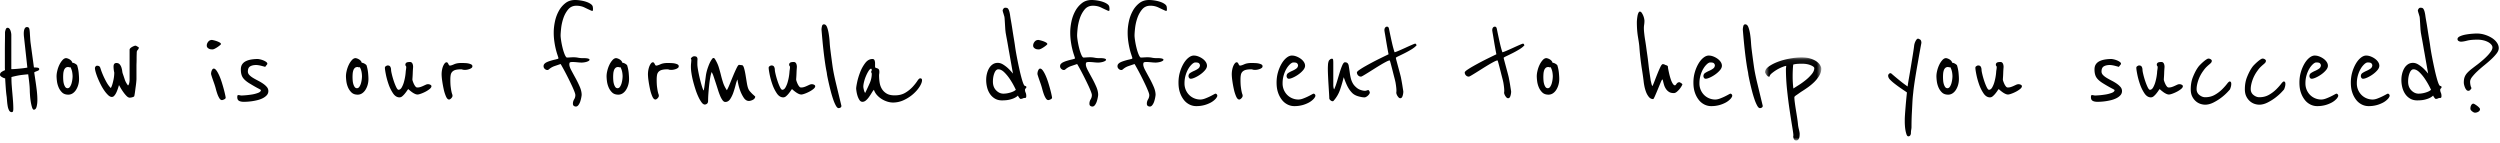 <svg xmlns="http://www.w3.org/2000/svg" xmlns:xlink="http://www.w3.org/1999/xlink" width="419" height="24" viewBox="0 0 419 24"><defs><path id="a" d="M.817.08h9.432V14H.817z"/></defs><g fill="none" fill-rule="evenodd"><path fill="#000" d="M6.576 11.592a.22.22 0 0 1-.108.192 1.145 1.145 0 0 1-.24.12c-.089.032-.18.068-.276.108a.669.669 0 0 0-.216.132l.168 1.128c.096.624.18 1.232.252 1.824.072.592.108 1.152.108 1.68 0 .416-.044.788-.132 1.116-.088.328-.244.492-.468.492-.112 0-.213-.14-.3-.42-.088-.28-.16-.6-.216-.96-.056-.36-.096-.72-.12-1.08-.024-.36-.036-.62-.036-.78 0-.112-.009-.292-.024-.54-.016-.248-.04-.512-.072-.792a55.05 55.05 0 0 0-.096-.792 39.485 39.485 0 0 1-.072-.564c-.272.016-.64.052-1.104.108-.465.056-1.032.172-1.704.348v.288c0 .352.015.74.048 1.164.032.424.068.856.108 1.296.04.44.076.88.108 1.32.032.44.048.86.048 1.26 0 .16-.016.291-.048.396-.032.104-.104.156-.216.156-.192 0-.34-.096-.444-.288a2.291 2.291 0 0 1-.228-.684 8.641 8.641 0 0 1-.108-.828l-.06-.72c-.064-.416-.116-.9-.156-1.452a83.251 83.251 0 0 1-.108-1.692.653.653 0 0 1-.24-.06 2.344 2.344 0 0 1-.288-.144 1.147 1.147 0 0 1-.24-.18.298.298 0 0 1-.096-.216c0-.192.088-.348.264-.468.176-.12.368-.22.576-.3a4.251 4.251 0 0 1-.024-.468V8.46c0-.44.004-.924.012-1.452C.836 6.48.84 5.944.84 5.4c.015-.128.055-.284.12-.468.063-.184.168-.276.312-.276.112 0 .207.044.288.132.08.088.144.196.192.324.048.128.084.26.108.396.024.136.036.252.036.348v5.736c.144 0 .336-.008.576-.024a27.762 27.762 0 0 0 1.5-.144c.248-.032.452-.064.612-.096l-.552-5.04a5.215 5.215 0 0 1-.048-.672c0-.32.044-.58.132-.78.087-.2.22-.3.396-.3.224 0 .36.104.408.312.048.208.08.512.095.912l.05.756c.015.248.038.492.071.732l.552 4.056c.192 0 .388.012.588.036.2.024.3.108.3.252m5.592 1.224c0-.24-.024-.492-.072-.756a2.786 2.786 0 0 0-.288-.804.26.26 0 0 1-.12.024.403.403 0 0 1-.156-.024.3.3 0 0 0-.108-.024c-.193 0-.345.052-.456.156a.957.957 0 0 0-.252.408 2.309 2.309 0 0 0-.109.54 7.104 7.104 0 0 0 0 1.14c.017.216.052.42.109.612.056.192.132.356.227.492a.45.45 0 0 0 .385.204c.159 0 .296-.084.407-.252.113-.168.201-.363.265-.588a4.802 4.802 0 0 0 .168-1.128m1.08.432c0 .352-.048.688-.144 1.008-.096.32-.225.6-.384.84-.16.24-.348.428-.564.564a1.308 1.308 0 0 1-.708.204c-.448 0-.801-.128-1.056-.384a2.624 2.624 0 0 1-.588-.888 3.866 3.866 0 0 1-.264-1.02 7.36 7.36 0 0 1-.06-.78c0-.288.043-.612.132-.972.087-.36.207-.691.36-.996a3.32 3.32 0 0 1 .516-.768c.192-.208.392-.312.6-.312.048 0 .123.016.227.048.105.032.212.08.325.144.111.065.212.144.299.24a.775.775 0 0 1 .181.336c.176.016.352.08.527.192.176.112.273.2.289.264.128.416.211.832.252 1.248.04.416.06.76.06 1.032m9.912-5.376c.064.016.096.064.096.144 0 .112-.056.228-.168.348a.569.569 0 0 0-.168.396c0 .032-.004.153-.012.36-.008.208-.012.44-.012.696 0 .256-.004.496-.012.72a21.15 21.15 0 0 0-.012.384v2.376a13.538 13.538 0 0 1-.108 1.08c-.04.288-.08.588-.12.9-.04.312-.084.58-.132.804-.016.064-.06.112-.132.144a1.68 1.68 0 0 1-.492.132c-.08.008-.128.012-.144.012-.176 0-.364-.104-.564-.312-.2-.208-.388-.44-.564-.696a10.316 10.316 0 0 1-.456-.72c-.128-.224-.2-.351-.216-.384-.064.224-.136.452-.216.684-.08.232-.168.444-.264.636a2.012 2.012 0 0 1-.324.48.532.532 0 0 1-.396.192c-.192 0-.392-.096-.6-.288a4.778 4.778 0 0 1-.636-.744 8.115 8.115 0 0 1-.612-1.02c-.192-.376-.36-.74-.504-1.092a9.856 9.856 0 0 1-.348-.984c-.088-.304-.132-.544-.132-.72 0-.064.032-.144.096-.24a.301.301 0 0 1 .264-.144c.224 0 .384.072.48.216.016.016.068.16.156.432.087.272.212.592.372.96s.348.748.564 1.14c.216.392.46.724.732.996.112-.208.204-.44.276-.696.072-.255.132-.504.18-.744.048-.24.08-.46.096-.66s.024-.364.024-.492a4.787 4.787 0 0 1-.12-1.008c0-.4.16-.6.48-.6.24 0 .424.076.552.228.128.152.224.328.288.528.064.201.108.396.132.588.024.192.05.328.084.408.128.368.244.712.348 1.032.104.32.284.648.54.984a.506.506 0 0 0 .156-.252c.04-.12.068-.244.084-.372s.024-.244.024-.348V8.352c0-.096.04-.184.12-.264.08-.08.176-.152.288-.216.112-.063.22-.116.324-.156.104-.04.18-.06.228-.06.08 0 .156.024.228.072.072.048.156.096.252.144m14.663 8.496c0 .112-.084.208-.252.288-.168.08-.292.12-.372.12-.16 0-.304-.104-.432-.312a3.758 3.758 0 0 1-.337-.72 9.808 9.808 0 0 1-.239-.78 9.086 9.086 0 0 0-.144-.516 13.3 13.3 0 0 0-.192-.576c-.08-.224-.156-.44-.228-.648a12.585 12.585 0 0 1-.18-.552 2.455 2.455 0 0 1-.072-.264c0-.224.044-.432.132-.624.087-.192.196-.288.324-.288.144 0 .296.112.456.336.16.224.315.508.468.852.152.344.292.72.42 1.128.127.408.24.792.336 1.152.096.36.171.672.228.936a3.9 3.9 0 0 1 .084.468m-.792-8.976c0 .032-.057.096-.168.192A4.617 4.617 0 0 1 36 8.16c-.16.08-.288.12-.384.12-.064 0-.148-.004-.252-.012a.908.908 0 0 1-.588-.288.497.497 0 0 1-.12-.348c0-.224.08-.436.24-.636a.76.76 0 0 1 .624-.3c.048 0 .156.02.324.06.168.04.34.092.516.156s.332.136.468.216c.136.08.204.168.204.264m7.943 7.872c0 .272-.092.508-.276.708-.184.2-.416.368-.696.504-.28.136-.588.244-.924.324a9.514 9.514 0 0 1-1.764.252c-.232.008-.38.012-.444.012-.353 0-.624-.056-.816-.168-.192-.112-.288-.312-.288-.6 0-.096.008-.18.024-.252.016-.072.08-.108.192-.108.048 0 .128.012.24.036.112.024.2.036.264.036a14.7 14.7 0 0 0 1.716-.168 5.34 5.34 0 0 0 1.056-.276c.312-.12.468-.276.468-.468 0-.032-.165-.132-.492-.3-.328-.168-.82-.452-1.476-.852-.512-.32-.872-.644-1.08-.972-.208-.328-.312-.772-.312-1.332 0-.352.075-.64.228-.864.152-.224.36-.4.624-.528s.568-.22.912-.276a6.795 6.795 0 0 1 1.092-.084c.032 0 .132.016.3.048.168.032.348.084.54.156.192.072.364.16.516.264.152.104.228.22.228.348 0 .032-.028.08-.084.144a5.935 5.935 0 0 0-.276.36 4.979 4.979 0 0 0-.252-.072l-.408-.108a4.457 4.457 0 0 0-.468-.096 2.725 2.725 0 0 0-.384-.036c-.417 0-.752.076-1.008.228-.256.152-.384.444-.384.876 0 .208.084.4.252.576.168.176.38.34.636.492.255.152.532.304.828.456.296.152.572.316.828.492s.468.364.636.564c.168.2.252.428.252.684m15.695-2.448c0-.24-.023-.492-.072-.756a2.786 2.786 0 0 0-.288-.804.253.253 0 0 1-.12.024.408.408 0 0 1-.156-.024.295.295 0 0 0-.108-.024c-.192 0-.344.052-.456.156a.957.957 0 0 0-.252.408 2.308 2.308 0 0 0-.108.54 6.655 6.655 0 0 0 0 1.14c.016.216.052.42.108.612s.132.356.228.492a.448.448 0 0 0 .384.204c.16 0 .296-.084.408-.252.112-.168.2-.363.264-.588a4.802 4.802 0 0 0 .168-1.128m1.08.432c0 .352-.048.688-.143 1.008-.097.32-.225.6-.385.84s-.348.428-.564.564a1.303 1.303 0 0 1-.708.204c-.448 0-.8-.128-1.056-.384a2.639 2.639 0 0 1-.588-.888 3.905 3.905 0 0 1-.264-1.02 7.36 7.36 0 0 1-.06-.78c0-.288.044-.612.132-.972.088-.36.208-.691.36-.996a3.32 3.32 0 0 1 .516-.768c.192-.208.392-.312.6-.312.048 0 .124.016.228.048.104.032.212.08.324.144.112.065.212.144.3.24a.763.763 0 0 1 .18.336c.176.016.352.08.528.192.176.112.272.2.289.264a6.5 6.5 0 0 1 .252 1.248c.039.416.059.76.059 1.032m10.56 1.2c0 .144-.096.296-.288.456-.192.16-.416.308-.672.444a6.119 6.119 0 0 1-.78.348c-.264.096-.46.144-.588.144-.144 0-.3-.04-.468-.12a2.935 2.935 0 0 1-.48-.288 6.928 6.928 0 0 1-.612-.504c-.048.048-.12.144-.216.288s-.212.3-.348.468c-.136.168-.28.316-.432.444a.723.723 0 0 1-.468.192c-.416 0-.776-.224-1.08-.672a6.542 6.542 0 0 1-.756-1.536c-.2-.576-.352-1.132-.456-1.668-.105-.536-.156-.9-.156-1.092 0-.112.06-.204.18-.276.12-.072.212-.108.276-.108.224 0 .376.076.456.228.08.152.12.316.12.492 0 .144.044.4.132.768.088.368.196.744.324 1.128.128.384.264.724.408 1.02.144.296.272.444.384.444.208 0 .388-.132.54-.396a3.95 3.95 0 0 0 .372-.912 8.452 8.452 0 0 0 .288-1.596 3.743 3.743 0 0 1 .048-.432 4.097 4.097 0 0 0 .048-.432c0-.112-.024-.188-.072-.228-.048-.04-.072-.124-.072-.252 0-.096.048-.188.144-.276.096-.088.304-.132.624-.132.128 0 .228.036.3.108a.636.636 0 0 1 .156.252c.032.096.052.188.06.276.008.088.012.148.012.18 0 .016-.009.128-.024.336a15.47 15.47 0 0 0-.036.684c-.008.248-.02.484-.036.708a8.84 8.84 0 0 0-.024.408c0 .048.024.144.072.288.048.144.108.292.18.444.072.152.156.288.252.408s.2.18.312.18c.192 0 .372-.028.54-.084.168-.056.328-.12.48-.192.152-.072.292-.136.42-.192a.828.828 0 0 1 .756.012c.12.064.18.144.18.24m6.864-3.336a.331.331 0 0 1-.144.276 1.34 1.34 0 0 1-.336.18 2.3 2.3 0 0 1-.696.144c-.24 0-.4-.016-.48-.048a.553.553 0 0 0-.192-.048c-.4 0-.72.032-.96.096a1.17 1.17 0 0 0-.564.312 1.043 1.043 0 0 0-.264.54c-.04.216-.06.476-.06.78 0 .512.02.92.06 1.224.04.304.08.552.12.744.039.192.08.34.12.444.04.104.06.204.06.3 0 .128-.068.264-.204.408-.136.144-.26.216-.372.216-.192 0-.364-.172-.516-.516a6.511 6.511 0 0 1-.384-1.224c-.104-.472-.188-.94-.252-1.404a8.407 8.407 0 0 1-.096-1.056c0-.272.024-.532.072-.78.048-.248.11-.464.192-.648.08-.184.168-.332.264-.444.096-.112.192-.168.288-.168a.24.24 0 0 1 .192.084c.048.056.088.12.12.192.032.072.068.136.108.192.04.056.092.084.156.084.144 0 .375-.072.696-.216.32-.144.712-.216 1.176-.216.432 0 .756.012.972.036.216.024.428.076.636.156a.659.659 0 0 1 .18.108c.072.056.108.14.108.252m20.183-9.888a.412.412 0 0 1 .024.168v.264c0 .112-.04.168-.12.168a.395.395 0 0 1-.12-.024.931.931 0 0 1-.12-.048 31.515 31.515 0 0 1-1.044-.492c-.408-.2-.868-.3-1.38-.3-.576 0-1.04.216-1.392.648-.352.432-.62.932-.804 1.5a8.103 8.103 0 0 0-.36 1.668c-.056.544-.084.936-.084 1.176 0 .176.028.452.084.828.056.376.132.764.228 1.164.096.4.208.764.336 1.092.128.328.256.532.384.612.096 0 .267-.008.516-.024.248-.016.452-.024.612-.024.272 0 .528.024.768.072.24.048.488.072.744.072h.288c.128 0 .26.008.396.024s.252.044.348.084c.096.04.144.092.144.156 0 .08-.056.152-.168.216-.112.064-.24.116-.384.156a3.25 3.25 0 0 1-.768.108c-.08 0-.184-.004-.312-.012a9.845 9.845 0 0 1-.42-.036 9.422 9.422 0 0 0-.432-.036 6.063 6.063 0 0 0-.348-.012c-.256 0-.412.028-.468.084-.056.056-.084.164-.084.324 0 .24.108.564.324.972.216.408.452.844.708 1.308.256.464.492.944.708 1.44.216.496.324.952.324 1.368 0 .08-.02.228-.06.444-.04.216-.096.436-.168.66a2.109 2.109 0 0 1-.3.6c-.128.176-.272.264-.432.264a.597.597 0 0 1-.348-.108c-.104-.072-.156-.196-.156-.372 0-.256.067-.496.204-.72.136-.224.204-.464.204-.72 0-.128-.06-.344-.18-.648-.12-.304-.268-.644-.444-1.02a55.596 55.596 0 0 0-1.164-2.328c-.184-.344-.34-.628-.468-.852a4.404 4.404 0 0 0-.216-.36c-.32.112-.648.224-.984.336a2.83 2.83 0 0 0-.912.504c-.112.112-.216.168-.312.168a.635.635 0 0 1-.444-.192.581.581 0 0 1-.204-.432c0-.176.052-.316.156-.42a1.19 1.19 0 0 1 .3-.228 3.89 3.89 0 0 1 .672-.264c.304-.096.607-.176.912-.24.112-.032.216-.06.312-.084.096-.024.144-.076.144-.156-.048-.16-.116-.372-.204-.636-.088-.264-.177-.58-.264-.948-.088-.368-.165-.78-.228-1.236a10.488 10.488 0 0 1-.096-1.476c0-.576.068-1.184.204-1.824a6.36 6.36 0 0 1 .648-1.764 4.192 4.192 0 0 1 1.116-1.32C95.22.172 95.757 0 96.381 0c.288 0 .608.028.96.084.352.056.676.136.972.24.296.104.544.232.744.384.2.152.3.324.3.516m4.993 11.592c0-.24-.025-.492-.073-.756a2.786 2.786 0 0 0-.288-.804.254.254 0 0 1-.12.024.406.406 0 0 1-.156-.024.295.295 0 0 0-.108-.024c-.192 0-.344.052-.456.156a.957.957 0 0 0-.252.408 2.308 2.308 0 0 0-.108.54 6.655 6.655 0 0 0 0 1.14c.016.216.052.42.108.612s.132.356.228.492a.448.448 0 0 0 .384.204c.16 0 .296-.084.408-.252.112-.168.2-.363.264-.588a4.802 4.802 0 0 0 .168-1.128m1.08.432c0 .352-.048.688-.144 1.008-.096.32-.225.6-.384.84-.16.24-.348.428-.564.564a1.303 1.303 0 0 1-.708.204c-.448 0-.8-.128-1.056-.384a2.639 2.639 0 0 1-.588-.888 3.905 3.905 0 0 1-.264-1.02 7.36 7.36 0 0 1-.06-.78c0-.288.044-.612.132-.972.088-.36.208-.691.36-.996a3.32 3.32 0 0 1 .516-.768c.192-.208.392-.312.6-.312.048 0 .123.016.228.048.104.032.212.08.324.144.111.065.212.144.3.24a.774.774 0 0 1 .18.336c.176.016.352.08.528.192.176.112.272.2.288.264.128.416.212.832.252 1.248.04.416.06.76.06 1.032m8.328-2.136a.331.331 0 0 1-.144.276 1.34 1.34 0 0 1-.336.18 2.3 2.3 0 0 1-.696.144c-.24 0-.4-.016-.48-.048a.553.553 0 0 0-.192-.048c-.4 0-.72.032-.96.096a1.17 1.17 0 0 0-.564.312 1.043 1.043 0 0 0-.264.54c-.04.216-.06.476-.06.78 0 .512.02.92.06 1.224.04.304.08.552.12.744.04.192.08.34.12.444.04.104.06.204.06.3 0 .128-.068.264-.204.408-.136.144-.26.216-.372.216-.192 0-.364-.172-.516-.516a6.439 6.439 0 0 1-.384-1.224c-.105-.472-.188-.94-.252-1.404a8.407 8.407 0 0 1-.096-1.056c0-.272.024-.532.072-.78.048-.248.112-.464.192-.648s.168-.332.264-.444c.096-.112.192-.168.288-.168a.24.24 0 0 1 .192.084c.048.056.088.12.12.192.032.072.068.136.108.192.04.056.092.084.156.084.144 0 .376-.072.696-.216.32-.144.712-.216 1.176-.216.432 0 .756.012.972.036.216.024.428.076.636.156a.659.659 0 0 1 .18.108c.072.056.108.14.108.252m12.816 5.064c0 .128-.04.24-.12.336a.888.888 0 0 1-.288.228c-.113.056-.228.1-.348.132-.12.032-.22.048-.3.048-.336 0-.624-.18-.864-.54-.24-.36-.44-.76-.6-1.2a7.891 7.891 0 0 1-.348-1.236 10.583 10.583 0 0 1-.109-.624c-.095.176-.195.472-.299.888-.104.416-.228.836-.372 1.26-.144.424-.324.8-.54 1.128-.216.328-.492.492-.828.492-.16 0-.312-.096-.456-.288a3.526 3.526 0 0 1-.408-.744 11.249 11.249 0 0 1-.372-1.032 96.058 96.058 0 0 0-.708-2.172 4.5 4.5 0 0 0-.336-.78c-.096.24-.18.568-.252.984-.072.416-.132.852-.18 1.308-.048.456-.088.908-.12 1.356-.032.448-.048.84-.048 1.176 0 .224-.06.384-.18.48a.59.59 0 0 1-.372.144c-.177 0-.352-.116-.529-.348a5.318 5.318 0 0 1-.527-.9 10.25 10.25 0 0 1-.492-1.248 22.845 22.845 0 0 1-.408-1.392 13.2 13.2 0 0 1-.276-1.332 7.37 7.37 0 0 1-.096-1.068c0-.208.007-.4.024-.576a10.037 10.037 0 0 0 .048-.624c0-.048-.012-.08-.036-.096-.024-.016-.036-.056-.036-.12 0-.048.06-.124.18-.228a.56.56 0 0 1 .372-.156c.224 0 .371.048.444.144a.545.545 0 0 1 .108.336c0 .048-.004.12-.013.216-.007.096-.01.312-.01.648 0 .224.04.56.12 1.008a23.234 23.234 0 0 0 .635 2.652c.12.392.22.636.3.732a.636.636 0 0 0 .06-.228.89.89 0 0 1 .036-.204l.264-1.968c.063-.496.196-1.02.396-1.572s.411-.98.636-1.284c.08-.128.168-.192.264-.192s.183.072.264.216c.272.448.476.892.612 1.332.135.44.255.872.36 1.296.103.424.224.848.36 1.272.136.424.348.852.636 1.284.128-.208.288-.548.48-1.02s.387-.948.587-1.428c.201-.48.39-.9.565-1.26.176-.36.312-.54.408-.54.048 0 .128.008.24.024.112.016.192.024.24.024.144 0 .264.164.36.492.096.328.18.712.252 1.152l.216 1.32c.072.44.156.772.252.996.064.16.16.312.288.456.128.144.256.28.384.408l.48.432zm10.056-1.728c0 .144-.096.296-.288.456-.192.16-.416.308-.672.444a6.182 6.182 0 0 1-.78.348c-.264.096-.46.144-.588.144-.144 0-.3-.04-.468-.12a2.935 2.935 0 0 1-.48-.288 6.288 6.288 0 0 1-.612-.504 2.06 2.06 0 0 0-.216.288c-.096.144-.212.3-.348.468-.136.168-.28.316-.432.444a.723.723 0 0 1-.47.192c-.415 0-.774-.224-1.078-.672a6.542 6.542 0 0 1-.756-1.536 12.162 12.162 0 0 1-.457-1.668c-.104-.536-.155-.9-.155-1.092 0-.112.06-.204.18-.276.12-.072.212-.108.276-.108.224 0 .375.076.456.228.079.152.119.316.119.492 0 .144.044.4.133.768.088.368.196.744.324 1.128.127.384.264.724.408 1.02.144.296.272.444.383.444.209 0 .388-.132.54-.396a3.95 3.95 0 0 0 .373-.912 8.452 8.452 0 0 0 .288-1.596 3.743 3.743 0 0 1 .048-.432c.016-.096.028-.184.036-.264.007-.08.012-.136.012-.168 0-.112-.024-.188-.072-.228-.048-.04-.072-.124-.072-.252 0-.096.048-.188.144-.276.096-.088.304-.132.624-.132.127 0 .228.036.3.108a.646.646 0 0 1 .155.252c.033.096.052.188.06.276.009.088.013.148.013.18 0 .016-.01.128-.024.336a15.47 15.47 0 0 0-.036.684c-.01.248-.02.484-.036.708a7.51 7.51 0 0 0-.024.408c0 .048.024.144.072.288.048.144.108.292.18.444.072.152.156.288.252.408s.2.18.312.18c.192 0 .372-.028.54-.084.168-.056.327-.12.48-.192.152-.072.292-.136.419-.192a.906.906 0 0 1 .36-.084.83.83 0 0 1 .397.096c.119.064.18.144.18.24m4.247 3.576a.592.592 0 0 1-.335.096c-.144 0-.292-.136-.445-.408a6.47 6.47 0 0 1-.444-1.032 18.37 18.37 0 0 1-.407-1.356 41.78 41.78 0 0 1-.565-2.436 5.929 5.929 0 0 1-.084-.48 3.73 3.73 0 0 0-.084-.504 27.784 27.784 0 0 1-.215-1.272 60.043 60.043 0 0 1-.288-2.244c-.104-.92-.213-2.06-.324-3.42 0-.144.023-.328.071-.552.048-.224.16-.336.337-.336.224 0 .395.152.516.456.12.304.215.68.287 1.128.073.448.125.916.157 1.404.031.488.072.916.12 1.284.064.512.123.976.18 1.392.055.416.11.828.167 1.236.056.408.129.836.216 1.284.089.448.197.945.325 1.488l.96 3.984c0 .128-.048.225-.144.288m5.231-5.64a.357.357 0 0 0-.048-.18.296.296 0 0 1 0-.324.341.341 0 0 0 .048-.192c0-.048-.016-.084-.048-.108-.032-.024-.048-.052-.048-.084-.144.032-.292.168-.444.408-.152.24-.296.52-.432.84-.136.32-.244.644-.324.972-.08.328-.12.596-.12.804 0 .112.032.296.096.552.064.256.135.424.216.504.272-.56.524-1.104.756-1.632a3.858 3.858 0 0 0 .348-1.56m8.424 1.056c0 .288-.132.644-.396 1.068-.264.424-.62.836-1.068 1.236-.448.4-.968.74-1.56 1.02-.592.28-1.209.42-1.848.42-.288 0-.592-.048-.912-.144a4.055 4.055 0 0 1-.936-.42 3.655 3.655 0 0 1-.816-.672 2.5 2.5 0 0 1-.528-.9 2.63 2.63 0 0 0-.348.48 14.05 14.05 0 0 1-.444.684c-.16.232-.336.432-.528.6-.192.168-.393.252-.6.252-.208 0-.38-.108-.516-.324a2.948 2.948 0 0 1-.324-.72 4.803 4.803 0 0 1-.168-.756 5.663 5.663 0 0 1-.048-.408c0-.192.056-.556.168-1.092.112-.536.28-1.092.504-1.668a6.153 6.153 0 0 1 .852-1.536c.344-.448.748-.672 1.212-.672.176 0 .292.076.348.228.056.152.084.3.084.444v.72c.08.064.164.108.252.132.088.024.168.056.24.096.072.04.128.1.168.18.04.08.06.208.06.384 0 .112-.008.212-.024.3a1.41 1.41 0 0 0-.024.252c0 .416.032.824.096 1.224s.192.756.384 1.068c.192.312.456.568.792.768.336.2.784.3 1.344.3.704 0 1.3-.148 1.788-.444a5.496 5.496 0 0 0 1.224-.984c.328-.36.588-.688.78-.984.192-.296.351-.444.48-.444.208 0 .312.104.312.312m15.72 1.608a9.717 9.717 0 0 0-.3-.612c-.184-.36-.416-.752-.696-1.176a6.905 6.905 0 0 0-.936-1.14c-.344-.336-.676-.504-.996-.504-.272 0-.492.208-.66.624-.168.416-.252.896-.252 1.44 0 .608.18 1.096.54 1.464.36.368.764.552 1.212.552.384 0 .784-.064 1.2-.192.416-.128.712-.28.888-.456m1.776-.48c0 .08-.036.156-.108.228a.45.45 0 0 0-.132.228c0 .176.036.344.109.504.071.16.107.352.107.576 0 .208-.064.312-.192.312-.16 0-.276.02-.348.06-.072.04-.196.076-.372.108-.096 0-.2-.088-.312-.264a1.24 1.24 0 0 1-.168-.288c0-.016-.044.016-.131.096-.089.08-.233.172-.433.276-.2.104-.472.2-.816.288-.344.088-.78.132-1.308.132-.448 0-.84-.1-1.176-.3-.336-.2-.612-.46-.828-.78a3.462 3.462 0 0 1-.48-1.092 4.985 4.985 0 0 1-.156-1.236c0-.384.044-.748.132-1.092.088-.344.212-.648.372-.912s.36-.476.6-.636c.24-.16.52-.24.84-.24.304 0 .608.096.912.288.304.192.576.4.816.624.24.224.512.52.817.888a625.444 625.444 0 0 1-.601-3.384c-.08-.432-.156-.86-.228-1.284-.072-.424-.14-.804-.204-1.14-.064-.336-.116-.62-.156-.852a3.935 3.935 0 0 1-.06-.42 6.056 6.056 0 0 1-.048-.516 138.02 138.02 0 0 1-.048-.78c-.016-.272-.032-.52-.048-.744a3.3 3.3 0 0 0-.048-.432l-.18-.6a3.078 3.078 0 0 1-.108-.408c0-.08.04-.18.12-.3.08-.12.184-.18.312-.18.096 0 .184.008.264.024.08.016.152.064.216.144.064.08.124.204.18.372.056.168.108.404.156.708.016.16.064.464.144.912.08.448.16.936.24 1.464.08.528.16 1.032.24 1.512.08.48.136.832.168 1.056.08.608.188 1.268.324 1.98s.276 1.396.42 2.052c.144.656.288 1.236.432 1.74.144.504.272.844.384 1.02.032.064.096.108.192.132.096.024.16.076.192.156m4.296 1.8c0 .112-.084.208-.252.288-.168.08-.292.12-.372.12-.16 0-.304-.104-.432-.312a3.757 3.757 0 0 1-.336-.72 9.432 9.432 0 0 1-.24-.78 12.052 12.052 0 0 0-.336-1.092c-.08-.224-.156-.44-.228-.648a14.093 14.093 0 0 1-.18-.552 2.455 2.455 0 0 1-.072-.264c0-.224.044-.432.132-.624.088-.192.196-.288.324-.288.144 0 .296.112.456.336.16.224.316.508.468.852.152.344.292.72.42 1.128.128.408.24.792.336 1.152.096.36.172.672.228.936a3.9 3.9 0 0 1 .084.468m-.792-8.976c0 .032-.056.096-.168.192a4.617 4.617 0 0 1-.864.576c-.16.08-.288.12-.384.12-.064 0-.148-.004-.252-.012a.908.908 0 0 1-.588-.288.497.497 0 0 1-.12-.348c0-.224.08-.436.24-.636.16-.2.368-.3.624-.3.048 0 .156.02.324.06.168.04.34.092.516.156s.332.136.468.216c.136.08.204.168.204.264m10.392-6.168a.412.412 0 0 1 .024.168v.264c0 .112-.04.168-.12.168a.395.395 0 0 1-.12-.024.931.931 0 0 1-.12-.048 31.515 31.515 0 0 1-1.044-.492c-.408-.2-.868-.3-1.38-.3-.576 0-1.04.216-1.392.648-.352.432-.62.932-.804 1.5a8.103 8.103 0 0 0-.36 1.668c-.056.544-.084.936-.084 1.176 0 .176.028.452.084.828.056.376.132.764.228 1.164.096.4.208.764.336 1.092.128.328.256.532.384.612.096 0 .267-.008.516-.024.248-.016.452-.024.612-.024.272 0 .528.024.768.072.24.048.488.072.744.072h.288c.128 0 .26.008.396.024s.252.044.348.084c.096.04.144.092.144.156 0 .08-.056.152-.168.216-.112.064-.24.116-.384.156a3.25 3.25 0 0 1-.768.108c-.08 0-.184-.004-.312-.012a9.845 9.845 0 0 1-.42-.036 9.422 9.422 0 0 0-.432-.036 6.063 6.063 0 0 0-.348-.012c-.256 0-.412.028-.468.084-.056.056-.084.164-.084.324 0 .24.108.564.324.972.216.408.452.844.708 1.308.256.464.492.944.708 1.44.216.496.324.952.324 1.368 0 .08-.021.228-.06.444-.04.216-.096.436-.168.66a2.109 2.109 0 0 1-.3.6c-.128.176-.272.264-.432.264a.597.597 0 0 1-.348-.108c-.104-.072-.156-.196-.156-.372 0-.256.067-.496.204-.72.136-.224.204-.464.204-.72 0-.128-.06-.344-.18-.648-.12-.304-.268-.644-.444-1.02a55.596 55.596 0 0 0-1.164-2.328c-.184-.344-.34-.628-.468-.852a4.404 4.404 0 0 0-.216-.36c-.321.112-.648.224-.984.336a2.83 2.83 0 0 0-.912.504c-.112.112-.216.168-.312.168a.635.635 0 0 1-.444-.192.581.581 0 0 1-.204-.432c0-.176.052-.316.156-.42a1.19 1.19 0 0 1 .3-.228 3.89 3.89 0 0 1 .672-.264c.304-.096.607-.176.912-.24.112-.032.216-.06.312-.084.096-.024.144-.076.144-.156-.048-.16-.116-.372-.204-.636-.088-.264-.177-.58-.264-.948-.088-.368-.165-.78-.228-1.236a10.488 10.488 0 0 1-.096-1.476c0-.576.068-1.184.204-1.824a6.36 6.36 0 0 1 .648-1.764 4.192 4.192 0 0 1 1.116-1.32c.447-.344.984-.516 1.608-.516.288 0 .608.028.96.084.352.056.676.136.972.24.296.104.544.232.744.384.199.152.3.324.3.516m9.624 0a.416.416 0 0 1 .023.168v.264c0 .112-.04.168-.12.168a.39.39 0 0 1-.12-.024.826.826 0 0 1-.12-.048 30.586 30.586 0 0 1-1.043-.492 3.1 3.1 0 0 0-1.38-.3c-.576 0-1.041.216-1.392.648-.352.432-.62.932-.804 1.5a7.974 7.974 0 0 0-.36 1.668c-.057.544-.084.936-.084 1.176 0 .176.027.452.084.828.055.376.13.764.228 1.164.096.4.207.764.336 1.092.127.328.255.532.384.612.096 0 .267-.008.515-.024.249-.016.453-.024.613-.024.27 0 .528.024.767.072a3.8 3.8 0 0 0 .744.072h.289c.128 0 .259.008.396.024.135.016.252.044.348.084.095.04.144.092.144.156 0 .08-.056.152-.17.216a1.666 1.666 0 0 1-.382.156 3.27 3.27 0 0 1-.768.108c-.081 0-.185-.004-.313-.012a9.947 9.947 0 0 1-.42-.036 9.54 9.54 0 0 0-.431-.036 6.063 6.063 0 0 0-.348-.012c-.257 0-.412.028-.47.084-.055.056-.083.164-.083.324 0 .24.109.564.325.972.216.408.452.844.708 1.308.256.464.492.944.708 1.44.216.496.324.952.324 1.368a5.156 5.156 0 0 1-.229 1.104 2.081 2.081 0 0 1-.3.6c-.127.176-.272.264-.431.264a.6.6 0 0 1-.35-.108c-.103-.072-.154-.196-.154-.372 0-.256.067-.496.204-.72.135-.224.203-.464.203-.72 0-.128-.06-.344-.18-.648a18.953 18.953 0 0 0-.443-1.02 50.749 50.749 0 0 0-1.164-2.328 35.419 35.419 0 0 0-.47-.852 4.593 4.593 0 0 0-.214-.36c-.321.112-.648.224-.984.336a2.82 2.82 0 0 0-.912.504c-.112.112-.217.168-.312.168a.633.633 0 0 1-.444-.192.581.581 0 0 1-.204-.432c0-.176.05-.316.155-.42.104-.104.205-.18.3-.228.145-.08.368-.168.673-.264a9.43 9.43 0 0 1 .912-.24c.112-.032.216-.06.312-.084.095-.024.144-.076.144-.156-.05-.16-.117-.372-.204-.636-.09-.264-.177-.58-.265-.948-.087-.368-.164-.78-.227-1.236a10.488 10.488 0 0 1-.096-1.476c0-.576.068-1.184.203-1.824a6.33 6.33 0 0 1 .649-1.764 4.192 4.192 0 0 1 1.116-1.32c.447-.344.983-.516 1.607-.516.289 0 .609.028.96.084.352.056.676.136.973.24.295.104.544.232.744.384.199.152.3.324.3.516m8.447 14.688c.016.032.024.08.024.144 0 .096-.072.24-.216.432a2.72 2.72 0 0 1-.312.312 3.24 3.24 0 0 1-.648.432 5.19 5.19 0 0 1-.996.384 5.05 5.05 0 0 1-1.38.168c-.368 0-.728-.084-1.08-.252a2.754 2.754 0 0 1-.936-.744 4.053 4.053 0 0 1-.672-1.224c-.176-.488-.263-1.06-.263-1.716 0-.624.08-1.208.24-1.752a6.24 6.24 0 0 1 .611-1.44c.248-.416.524-.744.828-.984.304-.24.6-.36.888-.36.256 0 .516.052.78.156.264.104.504.236.72.396.216.16.388.34.516.54s.192.404.192.612c0 .24-.108.488-.324.744a4.18 4.18 0 0 1-.78.708 5.355 5.355 0 0 1-.912.528c-.304.136-.544.204-.72.204a.319.319 0 0 1-.252-.132.495.495 0 0 1-.108-.324c0-.224.1-.4.3-.528.2-.128.42-.244.66-.348.24-.104.46-.228.66-.372s.3-.344.3-.6c0-.032-.04-.112-.12-.24-.08-.128-.296-.192-.648-.192-.16 0-.344.092-.552.276a3.282 3.282 0 0 0-.6.744c-.192.312-.352.68-.48 1.104a4.755 4.755 0 0 0-.192 1.38 2.706 2.706 0 0 0 .816 1.98c.24.232.52.412.84.54.32.128.648.192.984.192.24 0 .5-.052.78-.156.28-.104.544-.216.792-.336.248-.12.464-.232.648-.336.184-.104.3-.156.348-.156.048 0 .1.024.156.072a.34.34 0 0 1 .108.144m7.608-4.8a.33.33 0 0 1-.145.276 1.334 1.334 0 0 1-.334.18 2.3 2.3 0 0 1-.696.144c-.24 0-.4-.016-.48-.048a.553.553 0 0 0-.194-.048c-.398 0-.718.032-.96.096a1.17 1.17 0 0 0-.563.312 1.036 1.036 0 0 0-.263.54c-.041.216-.06.476-.06.78 0 .512.019.92.06 1.224.038.304.079.552.119.744.04.192.08.34.12.444.04.104.06.204.06.3 0 .128-.067.264-.203.408-.137.144-.261.216-.373.216-.191 0-.364-.172-.516-.516a6.439 6.439 0 0 1-.383-1.224c-.106-.472-.189-.94-.252-1.404a8.407 8.407 0 0 1-.096-1.056c0-.272.024-.532.072-.78.048-.248.11-.464.192-.648a1.73 1.73 0 0 1 .263-.444c.096-.112.192-.168.288-.168.08 0 .145.028.193.084.048.056.088.12.12.192.031.072.067.136.107.192a.182.182 0 0 0 .155.084c.145 0 .376-.072.697-.216.32-.144.713-.216 1.177-.216.431 0 .755.012.971.036.216.024.428.076.636.156a.659.659 0 0 1 .18.108c.072.056.108.14.108.252m8.832 4.8c.016.032.024.08.024.144 0 .096-.072.24-.216.432a2.72 2.72 0 0 1-.312.312 3.27 3.27 0 0 1-.648.432 5.19 5.19 0 0 1-.996.384 5.056 5.056 0 0 1-1.38.168c-.368 0-.728-.084-1.08-.252a2.754 2.754 0 0 1-.936-.744 4.032 4.032 0 0 1-.672-1.224c-.176-.488-.264-1.06-.264-1.716 0-.624.08-1.208.24-1.752a6.198 6.198 0 0 1 .612-1.44c.248-.416.524-.744.828-.984.303-.24.6-.36.888-.36.256 0 .516.052.78.156.264.104.504.236.72.396.216.16.388.34.516.54s.192.404.192.612c0 .24-.108.488-.324.744a4.18 4.18 0 0 1-.78.708 5.394 5.394 0 0 1-.912.528c-.304.136-.544.204-.72.204a.319.319 0 0 1-.252-.132.495.495 0 0 1-.108-.324c0-.224.1-.4.3-.528.2-.128.42-.244.66-.348.24-.104.46-.228.66-.372s.3-.344.3-.6c0-.032-.04-.112-.12-.24-.08-.128-.296-.192-.648-.192-.16 0-.345.092-.552.276a3.282 3.282 0 0 0-.6.744c-.192.312-.352.68-.48 1.104a4.722 4.722 0 0 0-.192 1.38 2.706 2.706 0 0 0 .816 1.98c.24.232.52.412.84.54.32.128.648.192.984.192.24 0 .5-.052.78-.156.28-.104.544-.216.792-.336.248-.12.464-.232.648-.336.184-.104.3-.156.348-.156.048 0 .1.024.156.072a.34.34 0 0 1 .108.144m9.145-.432a.516.516 0 0 1-.097.288 1.422 1.422 0 0 1-.516.468.602.602 0 0 1-.276.084c-.272 0-.62-.06-1.044-.18-.424-.12-.764-.308-1.02-.564a4.291 4.291 0 0 1-.72-.972c-.208-.375-.44-.932-.696-1.668-.176.704-.38 1.4-.612 2.088a5.467 5.467 0 0 1-1.116 1.896c-.032.032-.08.048-.144.048-.113 0-.232-.056-.36-.168-.129-.112-.192-.224-.192-.336 0-.111-.012-.372-.036-.78-.024-.408-.052-.864-.084-1.368a89.006 89.006 0 0 1-.084-1.536c-.025-.52-.036-.948-.036-1.284 0-.16.008-.372.024-.636a2.11 2.11 0 0 1 .144-.684.994.994 0 0 1 .18-.192.501.501 0 0 1 .348-.144c.111 0 .176.072.192.216.016.144.024.304.024.48v3.792c0 .08.012.192.036.336a.73.73 0 0 0 .108.312c.176-.384.34-.836.492-1.356.152-.52.3-1.015.444-1.488.144-.472.288-.872.432-1.2.144-.327.288-.492.432-.492.16 0 .288.032.384.096.096.064.176.192.24.384.08.464.144.876.192 1.236.047.36.108.684.18.972.072.288.176.556.312.804s.324.476.564.684c.224.208.476.36.756.456.28.096.524.144.732.144.096 0 .2-.02.312-.06a.832.832 0 0 1 .24-.06c.064 0 .123.056.18.168a.704.704 0 0 1 .084.216m7.848-7.896c-.208.24-.504.477-.888.708-.384.232-.768.444-1.152.636-.384.192-.72.356-1.008.492-.288.136-.432.228-.432.276 0 .048.032.192.096.432a591.974 591.974 0 0 0 .504 1.872c.096.352.176.664.24.936.032.16.072.368.12.624s.092.512.132.768c.039.256.075.484.108.684.032.2.048.308.048.324 0 .24-.04.488-.12.744-.081.256-.21.384-.384.384a.367.367 0 0 1-.264-.12 1.5 1.5 0 0 1-.216-.276 1.455 1.455 0 0 1-.144-.3.728.728 0 0 1-.048-.216c0-.032.004-.08.012-.144.008-.064.012-.136.012-.216 0-.304-.048-.744-.144-1.32a13.067 13.067 0 0 0-.192-.816c-.096-.368-.192-.744-.288-1.128-.112-.448-.24-.936-.384-1.464-.064-.224-.104-.336-.12-.336-.112 0-.3.068-.564.204a17.09 17.09 0 0 0-.9.504c-.336.2-.688.416-1.056.648l-1.032.648c-.32.2-.596.369-.828.504-.232.136-.372.204-.42.204a.642.642 0 0 1-.504-.216.706.706 0 0 1-.192-.48c0-.096.132-.236.396-.42.264-.183.592-.388.984-.612a47.853 47.853 0 0 1 2.544-1.344c.392-.192.852-.416 1.38-.672a72.132 72.132 0 0 1-.36-1.968c-.081-.496-.156-.952-.228-1.368a12.215 12.215 0 0 1-.108-.672c0-.208.044-.363.132-.468a.386.386 0 0 1 .3-.156c.176 0 .288.12.336.36.176.864.34 1.632.492 2.304.152.672.3 1.216.444 1.632.144-.032.392-.124.744-.276.35-.152.72-.316 1.104-.492.384-.176.732-.332 1.044-.468.312-.136.492-.204.54-.204.096 0 .156.033.18.096.024.064.052.12.084.168m18.071 0c-.208.24-.504.477-.888.708-.384.232-.768.444-1.152.636-.384.192-.72.356-1.008.492-.288.136-.432.228-.432.276 0 .048.032.192.096.432a591.974 591.974 0 0 0 .504 1.872c.096.352.176.664.24.936.032.16.072.368.12.624s.092.512.132.768c.039.256.075.484.108.684.032.2.048.308.048.324 0 .24-.04.488-.12.744-.081.256-.209.384-.384.384a.367.367 0 0 1-.264-.12 1.5 1.5 0 0 1-.216-.276 1.455 1.455 0 0 1-.144-.3.728.728 0 0 1-.048-.216c0-.032.004-.08.012-.144.008-.064.012-.136.012-.216 0-.304-.048-.744-.144-1.32a13.067 13.067 0 0 0-.192-.816c-.096-.368-.192-.744-.288-1.128-.112-.448-.24-.936-.384-1.464-.064-.224-.104-.336-.12-.336-.112 0-.3.068-.564.204a17.09 17.09 0 0 0-.9.504c-.336.2-.688.416-1.056.648l-1.032.648c-.32.2-.596.369-.828.504-.232.136-.372.204-.42.204a.642.642 0 0 1-.504-.216.706.706 0 0 1-.192-.48c0-.096.132-.236.396-.42.264-.183.592-.388.984-.612a47.853 47.853 0 0 1 2.544-1.344c.392-.192.852-.416 1.38-.672a72.132 72.132 0 0 1-.36-1.968c-.081-.496-.156-.952-.228-1.368a12.215 12.215 0 0 1-.108-.672c0-.208.044-.363.132-.468a.386.386 0 0 1 .3-.156c.176 0 .288.12.336.36.176.864.34 1.632.492 2.304.152.672.3 1.216.444 1.632.144-.032.392-.124.744-.276.351-.152.72-.316 1.104-.492.384-.176.732-.332 1.044-.468.312-.136.492-.204.54-.204.096 0 .156.033.18.096.024.064.052.12.084.168m4.752 5.232c0-.24-.024-.492-.072-.756a2.786 2.786 0 0 0-.288-.804.26.26 0 0 1-.12.024.403.403 0 0 1-.156-.024.3.3 0 0 0-.108-.024c-.193 0-.345.052-.456.156a.957.957 0 0 0-.252.408 2.309 2.309 0 0 0-.109.54 7.104 7.104 0 0 0 0 1.14c.017.216.052.42.109.612.056.192.132.356.227.492a.45.45 0 0 0 .385.204c.159 0 .296-.084.407-.252.113-.168.201-.363.265-.588a4.802 4.802 0 0 0 .168-1.128m1.08.432c0 .352-.048.688-.144 1.008-.096.32-.225.6-.384.84-.16.24-.348.428-.564.564a1.308 1.308 0 0 1-.708.204c-.448 0-.801-.128-1.056-.384a2.624 2.624 0 0 1-.588-.888 3.866 3.866 0 0 1-.264-1.02 7.36 7.36 0 0 1-.06-.78c0-.288.043-.612.132-.972.087-.36.207-.691.36-.996a3.32 3.32 0 0 1 .516-.768c.192-.208.392-.312.6-.312.048 0 .123.016.227.048.105.032.212.08.325.144.111.065.212.144.299.24a.775.775 0 0 1 .181.336c.176.016.352.08.527.192.176.112.273.2.289.264.128.416.211.832.252 1.248.04.416.06.76.06 1.032m20.52.744c.08.08.12.128.12.144 0 .032-.044.128-.132.288a3.534 3.534 0 0 1-.816.972c-.168.136-.332.204-.492.204-.336 0-.61-.068-.816-.204a1.75 1.75 0 0 1-.516-.516 2.532 2.532 0 0 1-.312-.684 10.25 10.25 0 0 1-.18-.708c-.032-.112-.064-.168-.096-.168-.048 0-.144.172-.288.516-.144.344-.3.72-.468 1.128-.168.408-.328.784-.48 1.128-.152.344-.252.516-.3.516-.288 0-.533-.124-.732-.372-.2-.248-.36-.536-.48-.864a6.263 6.263 0 0 1-.276-1.008 8.617 8.617 0 0 1-.12-.804 53.445 53.445 0 0 0-.312-2.16 47.352 47.352 0 0 1-.408-3.672c-.033-.304-.068-.58-.108-.828l-.132-.828a13.734 13.734 0 0 1-.12-1.032 17.49 17.49 0 0 1-.048-1.416 8.693 8.693 0 0 1 .096-.888c.032-.208.084-.392.156-.552.072-.16.156-.24.252-.24.112 0 .216.068.312.204a2.773 2.773 0 0 1 .456 1.308c0 .24-.016.464-.048.672-.032.208-.048.4-.048.576 0 .24.02.544.06.912.04.368.09.744.156 1.128.063.384.12.756.168 1.116a98.656 98.656 0 0 0 .168 1.212c.032.208.068.468.108.78.039.312.08.648.12 1.008.039.36.084.712.132 1.056.048.344.092.648.132.912l.084.564a.84.84 0 0 0 .036.204c.024.088.048.188.072.3.024.112.052.216.084.312a.547.547 0 0 0 .12.216c.096-.192.22-.488.372-.888s.312-.808.48-1.224c.168-.416.328-.78.48-1.092.152-.312.284-.468.396-.468.128 0 .23.024.312.072.08.048.184.088.312.12.16.064.24.148.24.252 0 .104.016.228.048.372.03.192.084.444.156.756s.156.616.252.912c.096.296.207.548.336.756.128.208.256.312.384.312.064 0 .15-.084.264-.252a.584.584 0 0 1 .456-.276c.032 0 .088.02.168.06.08.04.16.092.24.156m8.447 1.92c.016.032.024.08.024.144 0 .096-.072.24-.216.432a2.72 2.72 0 0 1-.312.312 3.27 3.27 0 0 1-.648.432 5.19 5.19 0 0 1-.996.384 5.056 5.056 0 0 1-1.38.168c-.368 0-.728-.084-1.08-.252a2.754 2.754 0 0 1-.936-.744 4.032 4.032 0 0 1-.672-1.224c-.176-.488-.264-1.06-.264-1.716 0-.624.08-1.208.24-1.752a6.198 6.198 0 0 1 .612-1.44c.248-.416.524-.744.828-.984.303-.24.6-.36.888-.36.256 0 .516.052.78.156.264.104.504.236.72.396.216.16.388.34.516.54s.192.404.192.612c0 .24-.108.488-.324.744a4.18 4.18 0 0 1-.78.708 5.394 5.394 0 0 1-.912.528c-.304.136-.544.204-.72.204a.319.319 0 0 1-.252-.132.495.495 0 0 1-.108-.324c0-.224.1-.4.3-.528.2-.128.42-.244.66-.348.24-.104.46-.228.66-.372s.3-.344.3-.6c0-.032-.04-.112-.12-.24-.08-.128-.296-.192-.648-.192-.16 0-.345.092-.552.276a3.282 3.282 0 0 0-.6.744c-.192.312-.352.68-.48 1.104a4.722 4.722 0 0 0-.192 1.38 2.706 2.706 0 0 0 .816 1.98c.24.232.52.412.84.54.32.128.648.192.984.192.24 0 .5-.052.78-.156.28-.104.544-.216.792-.336.248-.12.464-.232.648-.336.184-.104.3-.156.348-.156.048 0 .1.024.156.072a.34.34 0 0 1 .108.144m4.993 2.112a.592.592 0 0 1-.337.096c-.143 0-.292-.136-.444-.408a6.47 6.47 0 0 1-.444-1.032 18.37 18.37 0 0 1-.408-1.356 41.78 41.78 0 0 1-.564-2.436 5.929 5.929 0 0 1-.084-.48 3.73 3.73 0 0 0-.084-.504 27.784 27.784 0 0 1-.216-1.272 60.043 60.043 0 0 1-.288-2.244c-.104-.92-.212-2.06-.324-3.42 0-.144.024-.328.072-.552.048-.224.16-.336.336-.336.224 0 .396.152.516.456.121.304.216.68.29 1.128.07.448.122.916.154 1.404.032.488.072.916.12 1.284a149.624 149.624 0 0 0 .35 2.628c.054.408.126.836.214 1.284.088.448.196.945.324 1.488l.961 3.984a.323.323 0 0 1-.145.288"/><g transform="translate(295 9.544)"><mask id="b" fill="#fff"><use xlink:href="#a"/></mask><path fill="#000" d="M9.073 1.88c0-.16-.2-.324-.6-.492-.4-.168-.872-.252-1.416-.252-.48 0-.832.016-1.056.048a2.32 2.32 0 0 0-.456.096c-.033.256-.056.56-.072.912a23.79 23.79 0 0 0-.024 1.08 16.784 16.784 0 0 0 .12 2.016c.224-.144.532-.34.924-.588.392-.248.78-.528 1.164-.84a6.83 6.83 0 0 0 .996-.984c.28-.344.42-.676.42-.996m1.176.072c0 .416-.116.816-.348 1.2-.232.384-.516.74-.852 1.068a8.876 8.876 0 0 1-1.104.912c-.4.28-.768.524-1.104.732l-.792.552c-.208.144-.312.256-.312.336 0 .208.024.5.072.876.048.376.108.784.18 1.224.072.44.144.892.216 1.356.072.464.124.888.156 1.272a7.499 7.499 0 0 0 .132.648c.04.16.072.308.096.444.024.136.036.22.036.252 0 .112-.004.236-.012.372a1.485 1.485 0 0 1-.072.384.76.76 0 0 1-.18.3.422.422 0 0 1-.312.12.405.405 0 0 1-.384-.228.95.95 0 0 1-.12-.444c0-.032.004-.064.012-.096a.51.51 0 0 0 .012-.12c0-.176-.064-.648-.192-1.416-.128-.768-.272-1.684-.432-2.748a77.021 77.021 0 0 1-.432-3.432 33.422 33.422 0 0 1-.192-3.468c0-.08.008-.172.024-.276a1.84 1.84 0 0 0 .024-.276c-.16.016-.396.088-.708.216a6.684 6.684 0 0 0-1.728 1.044c-.232.2-.348.38-.348.54h-.168c-.048 0-.108-.032-.18-.096a1.237 1.237 0 0 1-.192-.216 4.073 4.073 0 0 1-.156-.24c-.048-.08-.072-.136-.072-.168 0-.336.2-.652.6-.948.4-.296.9-.56 1.5-.792.6-.232 1.26-.416 1.98-.552.72-.136 1.4-.204 2.04-.204.624 0 1.148.072 1.572.216.423.144.764.316 1.02.516s.44.404.552.612c.112.208.168.384.168.528" mask="url(#b)"/></g><path fill="#000" d="M322.024 7.2c-.208 1.104-.4 2.168-.576 3.192a124.924 124.924 0 0 0-.468 2.748 65.02 65.02 0 0 0-.192 1.296c-.056.408-.1.78-.132 1.116a23.501 23.501 0 0 0-.144 1.752c-.032.656-.064 1.28-.096 1.872a44.938 44.938 0 0 0-.048 2.088c0 .144-.016.304-.048.48a2.946 2.946 0 0 0-.048.528.741.741 0 0 1-.108.408.36.36 0 0 1-.324.168c-.128 0-.228-.1-.3-.3a4.409 4.409 0 0 1-.18-.696 6.684 6.684 0 0 1-.096-.792 10.698 10.698 0 0 1-.024-.564v-.468c0-.184.013-.456.036-.816.024-.36.06-.832.108-1.416s.12-1.348.216-2.292c0-.016-.108-.096-.324-.24-.216-.144-.48-.324-.792-.54a20.891 20.891 0 0 1-.96-.708 7.155 7.155 0 0 1-.828-.744 1.194 1.194 0 0 1-.144-.216.81.81 0 0 1-.096-.408c0-.08.04-.164.12-.252.08-.088.168-.132.264-.132.064 0 .128.032.192.096.368.32.792.676 1.272 1.068s.952.748 1.416 1.068c.032-.288.1-.728.204-1.32.104-.592.212-1.228.324-1.908l.324-1.98c.104-.64.181-1.152.228-1.536a2.282 2.282 0 0 1 .192-.744 1.82 1.82 0 0 1 .216-.372c.08-.104.168-.156.264-.156.048 0 .152.044.312.132.16.088.24.284.24.588m5.208 5.616c0-.24-.023-.492-.072-.756a2.786 2.786 0 0 0-.288-.804.253.253 0 0 1-.119.024.408.408 0 0 1-.157-.024.295.295 0 0 0-.108-.024c-.192 0-.344.052-.456.156a.957.957 0 0 0-.252.408 2.308 2.308 0 0 0-.108.54 6.655 6.655 0 0 0 0 1.14c.016.216.052.42.108.612s.132.356.228.492a.448.448 0 0 0 .384.204c.16 0 .296-.084.408-.252.112-.168.2-.363.264-.588a4.802 4.802 0 0 0 .168-1.128m1.08.432c0 .352-.048.688-.143 1.008-.097.32-.225.6-.385.84s-.348.428-.564.564a1.303 1.303 0 0 1-.708.204c-.448 0-.8-.128-1.056-.384a2.639 2.639 0 0 1-.588-.888 3.905 3.905 0 0 1-.264-1.02 7.36 7.36 0 0 1-.06-.78c0-.288.044-.612.132-.972.088-.36.208-.691.36-.996a3.32 3.32 0 0 1 .516-.768c.192-.208.392-.312.6-.312.048 0 .124.016.228.048.104.032.212.08.324.144.112.065.212.144.3.24a.763.763 0 0 1 .18.336c.176.016.352.08.528.192.176.112.272.2.29.264.126.416.21.832.251 1.248.04.416.06.76.06 1.032m10.56 1.2c0 .144-.096.296-.288.456-.192.16-.416.308-.672.444a6.182 6.182 0 0 1-.78.348c-.264.096-.46.144-.588.144-.144 0-.3-.04-.468-.12a2.935 2.935 0 0 1-.48-.288 6.288 6.288 0 0 1-.612-.504 2.06 2.06 0 0 0-.216.288c-.096.144-.212.3-.348.468-.136.168-.28.316-.432.444a.723.723 0 0 1-.469.192c-.416 0-.775-.224-1.079-.672a6.542 6.542 0 0 1-.756-1.536 12.162 12.162 0 0 1-.457-1.668c-.104-.536-.155-.9-.155-1.092 0-.112.06-.204.18-.276.12-.072.212-.108.276-.108.224 0 .375.076.456.228.079.152.119.316.119.492 0 .144.044.4.133.768.088.368.196.744.324 1.128.127.384.264.724.408 1.02.144.296.272.444.383.444.209 0 .388-.132.541-.396a3.95 3.95 0 0 0 .372-.912 8.452 8.452 0 0 0 .288-1.596 3.743 3.743 0 0 1 .048-.432c.016-.096.028-.184.036-.264.007-.08.012-.136.012-.168 0-.112-.024-.188-.072-.228-.048-.04-.072-.124-.072-.252 0-.096.048-.188.144-.276.096-.088.304-.132.624-.132.127 0 .228.036.3.108a.646.646 0 0 1 .155.252c.033.096.052.188.061.276.008.088.012.148.012.18 0 .016-.009.128-.024.336a15.47 15.47 0 0 0-.036.684c-.009.248-.02.484-.036.708a7.51 7.51 0 0 0-.024.408c0 .048.024.144.072.288.048.144.108.292.18.444.072.152.156.288.252.408s.2.18.312.18c.192 0 .372-.028.54-.084.168-.056.327-.12.48-.192.152-.072.292-.136.419-.192a.906.906 0 0 1 .361-.084c.144 0 .276.032.396.096.119.064.18.144.18.24m16.775.816c0 .272-.093.508-.276.708-.184.2-.416.368-.697.504a4.478 4.478 0 0 1-.923.324 9.566 9.566 0 0 1-1.764.252c-.233.008-.38.012-.444.012-.353 0-.625-.056-.816-.168-.192-.112-.288-.312-.288-.6 0-.096.008-.18.023-.252.016-.072.081-.108.193-.108.048 0 .128.012.24.036.111.024.2.036.264.036.063 0 .267-.012.612-.036.344-.024.711-.068 1.104-.132a5.34 5.34 0 0 0 1.056-.276c.312-.12.468-.276.468-.468 0-.032-.165-.132-.492-.3a25.06 25.06 0 0 1-1.476-.852c-.513-.32-.873-.644-1.08-.972-.208-.328-.312-.772-.312-1.332 0-.352.075-.64.228-.864.151-.224.36-.4.624-.528s.568-.22.912-.276a6.795 6.795 0 0 1 1.092-.084c.031 0 .132.016.3.048.168.032.348.084.54.156.191.072.363.16.516.264.152.104.228.22.228.348 0 .032-.028.08-.084.144a5.539 5.539 0 0 0-.276.36 4.979 4.979 0 0 0-.252-.072l-.408-.108a4.51 4.51 0 0 0-.468-.096 2.725 2.725 0 0 0-.384-.036c-.417 0-.752.076-1.008.228-.257.152-.385.444-.385.876 0 .208.084.4.252.576.168.176.38.34.637.492.255.152.531.304.828.456.296.152.571.316.827.492s.47.364.637.564c.168.2.252.428.252.684m10.2-.816c0 .144-.096.296-.288.456-.191.16-.416.308-.672.444a6.119 6.119 0 0 1-.78.348c-.264.096-.46.144-.588.144-.144 0-.3-.04-.468-.12a2.884 2.884 0 0 1-.48-.288 6.64 6.64 0 0 1-.612-.504c-.048.048-.12.144-.216.288s-.212.3-.348.468c-.136.168-.28.316-.432.444a.723.723 0 0 1-.468.192c-.416 0-.776-.224-1.08-.672a6.502 6.502 0 0 1-.755-1.536 12.021 12.021 0 0 1-.457-1.668c-.104-.536-.156-.9-.156-1.092 0-.112.06-.204.18-.276.12-.072.212-.108.276-.108.224 0 .376.076.456.228.08.152.12.316.12.492 0 .144.044.4.132.768.088.368.196.744.324 1.128.128.384.264.724.408 1.02.144.296.272.444.384.444.208 0 .388-.132.54-.396a4.04 4.04 0 0 0 .373-.912 8.44 8.44 0 0 0 .215-.984c.048-.312.072-.516.072-.612a3.29 3.29 0 0 1 .049-.432c.015-.096.027-.184.036-.264.007-.08.01-.136.01-.168 0-.112-.023-.188-.071-.228-.048-.04-.072-.124-.072-.252 0-.096.048-.188.144-.276.096-.088.304-.132.624-.132.128 0 .228.036.3.108a.636.636 0 0 1 .156.252c.032.096.052.188.06.276.008.088.012.148.012.18 0 .016-.008.128-.024.336a15.47 15.47 0 0 0-.036.684c-.008.248-.02.484-.036.708a8.21 8.21 0 0 0-.023.408c0 .048.023.144.07.288.049.144.109.292.182.444.07.152.155.288.25.408.097.12.2.18.313.18.192 0 .372-.028.54-.084.168-.056.328-.12.48-.192.152-.072.292-.136.42-.192a.828.828 0 0 1 .756.012c.12.064.18.144.18.24m8.112-.384c0 .16-.024.324-.072.492a3.593 3.593 0 0 1-.144.42c-.033.048-.18.213-.444.492a8.43 8.43 0 0 1-.985.876c-.392.304-.832.58-1.319.828-.489.248-.957.372-1.404.372-.273 0-.549-.048-.828-.144a2.26 2.26 0 0 1-.781-.468 2.533 2.533 0 0 1-.587-.804c-.153-.32-.228-.711-.228-1.176 0-.768.127-1.464.384-2.088.256-.624.512-1.12.767-1.488.113-.176.261-.356.445-.54a9.42 9.42 0 0 1 .54-.504c.176-.152.34-.276.492-.372.151-.096.26-.144.324-.144.144 0 .276.04.396.12.12.08.179.16.179.24a.492.492 0 0 1-.107.324 2.103 2.103 0 0 1-.3.288c-.129.105-.28.24-.456.408-.177.168-.36.389-.553.66a5.96 5.96 0 0 0-.851 1.62c-.185.552-.277 1.036-.277 1.452 0 .416.157.748.469.996.312.248.636.372.972.372.607 0 1.147-.136 1.62-.408a5.788 5.788 0 0 0 1.212-.912c.336-.336.607-.64.816-.912.207-.271.36-.408.455-.408.177 0 .265.137.265.408m9.071 0c0 .16-.024.324-.072.492a3.593 3.593 0 0 1-.144.42c-.032.048-.18.213-.444.492-.264.28-.592.573-.984.876-.392.304-.832.58-1.32.828-.488.248-.956.372-1.404.372-.272 0-.548-.048-.828-.144a2.256 2.256 0 0 1-.78-.468 2.503 2.503 0 0 1-.587-.804c-.153-.32-.229-.711-.229-1.176 0-.768.128-1.464.384-2.088.256-.624.512-1.12.768-1.488.112-.176.26-.356.444-.54.184-.184.364-.352.54-.504.176-.152.34-.276.492-.372.152-.096.26-.144.324-.144.144 0 .277.04.396.12.12.08.18.16.18.24a.493.493 0 0 1-.108.324 2.103 2.103 0 0 1-.3.288c-.128.105-.28.24-.456.408-.176.168-.36.389-.552.66a5.993 5.993 0 0 0-.852 1.62c-.184.552-.276 1.036-.276 1.452 0 .416.156.748.468.996.312.248.636.372.972.372.608 0 1.148-.136 1.62-.408a5.788 5.788 0 0 0 1.212-.912c.336-.336.608-.64.816-.912.208-.271.36-.408.456-.408.176 0 .264.137.264.408m8.832 1.848c.016.032.024.08.024.144 0 .096-.072.24-.216.432a2.72 2.72 0 0 1-.312.312 3.24 3.24 0 0 1-.648.432 5.19 5.19 0 0 1-.996.384 5.05 5.05 0 0 1-1.38.168c-.368 0-.728-.084-1.08-.252a2.754 2.754 0 0 1-.936-.744 4.053 4.053 0 0 1-.672-1.224c-.176-.488-.263-1.06-.263-1.716 0-.624.08-1.208.24-1.752a6.24 6.24 0 0 1 .611-1.44c.248-.416.524-.744.828-.984.304-.24.6-.36.888-.36.256 0 .516.052.78.156.264.104.504.236.72.396.216.16.388.34.516.54s.192.404.192.612c0 .24-.108.488-.324.744a4.18 4.18 0 0 1-.78.708 5.355 5.355 0 0 1-.912.528c-.304.136-.544.204-.72.204a.319.319 0 0 1-.252-.132.495.495 0 0 1-.108-.324c0-.224.1-.4.3-.528.2-.128.42-.244.66-.348.24-.104.46-.228.66-.372s.3-.344.3-.6c0-.032-.04-.112-.12-.24-.08-.128-.296-.192-.648-.192-.16 0-.344.092-.552.276a3.282 3.282 0 0 0-.6.744c-.192.312-.352.68-.48 1.104a4.755 4.755 0 0 0-.192 1.38 2.706 2.706 0 0 0 .816 1.98c.24.232.52.412.84.54.32.128.648.192.984.192.24 0 .5-.052.78-.156.28-.104.544-.216.792-.336.248-.12.464-.232.648-.336.184-.104.3-.156.348-.156.048 0 .1.024.156.072a.34.34 0 0 1 .108.144m8.617 0c.015.032.023.08.023.144 0 .096-.071.24-.215.432a2.72 2.72 0 0 1-.313.312 3.24 3.24 0 0 1-.648.432 5.19 5.19 0 0 1-.995.384 5.05 5.05 0 0 1-1.38.168c-.368 0-.728-.084-1.08-.252a2.754 2.754 0 0 1-.937-.744 4.053 4.053 0 0 1-.671-1.224c-.178-.488-.264-1.06-.264-1.716 0-.624.08-1.208.24-1.752a6.24 6.24 0 0 1 .611-1.44c.248-.416.524-.744.829-.984.303-.24.6-.36.887-.36.257 0 .517.052.78.156.264.104.505.236.72.396.216.16.388.34.517.54.127.2.192.404.192.612 0 .24-.108.488-.325.744a4.18 4.18 0 0 1-.78.708 5.355 5.355 0 0 1-.911.528c-.305.136-.544.204-.72.204a.319.319 0 0 1-.252-.132.495.495 0 0 1-.108-.324c0-.224.1-.4.3-.528.2-.128.42-.244.66-.348.24-.104.46-.228.66-.372s.3-.344.3-.6c0-.032-.04-.112-.12-.24-.08-.128-.297-.192-.649-.192-.16 0-.344.092-.552.276a3.282 3.282 0 0 0-.6.744c-.191.312-.351.68-.48 1.104a4.755 4.755 0 0 0-.192 1.38 2.706 2.706 0 0 0 .817 1.98c.24.232.52.412.84.54.32.128.648.192.983.192.24 0 .5-.052.78-.156.28-.104.544-.216.792-.336.248-.12.464-.232.649-.336.183-.104.3-.156.348-.156.048 0 .1.024.156.072a.34.34 0 0 1 .107.144m6.961-.864a9.717 9.717 0 0 0-.3-.612c-.185-.36-.416-.752-.697-1.176a6.905 6.905 0 0 0-.935-1.14c-.344-.336-.676-.504-.996-.504-.272 0-.493.208-.66.624-.168.416-.252.896-.252 1.44 0 .608.18 1.096.54 1.464.36.368.764.552 1.212.552a4.08 4.08 0 0 0 1.2-.192c.415-.128.712-.28.887-.456m1.776-.48a.32.32 0 0 1-.107.228.45.45 0 0 0-.132.228c0 .176.036.344.108.504.072.16.108.352.108.576 0 .208-.065.312-.192.312-.16 0-.276.02-.349.06-.072.04-.196.076-.372.108-.096 0-.2-.088-.312-.264a1.24 1.24 0 0 1-.167-.288c0-.016-.046.016-.132.096a2.14 2.14 0 0 1-.433.276c-.2.104-.471.2-.815.288-.345.088-.78.132-1.309.132-.447 0-.84-.1-1.175-.3-.337-.2-.612-.46-.828-.78a3.462 3.462 0 0 1-.48-1.092 4.985 4.985 0 0 1-.156-1.236c0-.384.043-.748.132-1.092.088-.344.212-.648.372-.912a1.98 1.98 0 0 1 .6-.636c.24-.16.52-.24.84-.24.303 0 .608.096.911.288.303.192.577.4.817.624.24.224.512.52.815.888a732.018 732.018 0 0 1-.6-3.384c-.08-.432-.155-.86-.227-1.284-.072-.424-.14-.804-.204-1.14a42.31 42.31 0 0 1-.156-.852 3.935 3.935 0 0 1-.06-.42 6.056 6.056 0 0 1-.048-.516 45.534 45.534 0 0 1-.048-.78c-.017-.272-.032-.52-.048-.744a3.3 3.3 0 0 0-.048-.432l-.18-.6a3.078 3.078 0 0 1-.108-.408c0-.08.04-.18.12-.3.08-.12.184-.18.312-.18.096 0 .184.008.264.024.08.016.151.064.216.144.063.08.123.204.18.372.054.168.108.404.155.708.017.16.065.464.144.912.08.448.16.936.24 1.464.08.528.16 1.032.24 1.512.08.48.137.832.168 1.056.08.608.188 1.268.325 1.98.135.712.276 1.396.42 2.052.143.656.287 1.236.431 1.74.144.504.272.844.385 1.02.031.064.096.108.192.132.096.024.16.076.192.156m6.431 3.72c0 .192-.096.34-.288.444a1.124 1.124 0 0 1-.528.156c-.144 0-.312-.076-.504-.228-.192-.152-.288-.3-.288-.444 0-.048.004-.116.012-.204a.94.94 0 0 1 .072-.276.892.892 0 0 1 .156-.252.335.335 0 0 1 .264-.108c.048 0 .132.036.252.108.12.072.244.156.372.252s.24.196.336.3c.096.104.144.189.144.252m3.144-10.224c0 .288-.12.588-.36.9-.24.312-.536.632-.888.96-.352.328-.736.66-1.152.996-.416.336-.8.668-1.152.996a8.595 8.595 0 0 0-.888.948c-.24.304-.36.584-.36.84 0 .176.02.364.06.564.04.2.1.364.18.492-.08.144-.16.256-.24.336a.422.422 0 0 1-.312.12.398.398 0 0 1-.3-.144 1.323 1.323 0 0 1-.228-.36 2.781 2.781 0 0 1-.156-.456 1.8 1.8 0 0 1-.06-.432c0-.368.048-.676.144-.924.096-.248.244-.48.444-.696.2-.216.444-.436.732-.66.288-.224.624-.48 1.008-.768.288-.224.58-.464.876-.72a10.4 10.4 0 0 0 .792-.756c.232-.248.424-.488.576-.72.152-.232.228-.444.228-.636 0-.16-.068-.32-.204-.48-.136-.16-.316-.3-.54-.42a3.272 3.272 0 0 0-.792-.288 4.154 4.154 0 0 0-.96-.108c-.752 0-1.341.057-1.764.168-.424.112-.764.168-1.02.168a.777.777 0 0 1-.384-.108.35.35 0 0 1-.192-.324c0-.192.144-.352.432-.48.288-.128.62-.224.996-.288.376-.064.736-.108 1.08-.132.344-.024.572-.036.684-.036.495 0 .968.072 1.416.216.448.144.844.328 1.188.552.344.224.616.484.816.78.2.296.3.596.3.9"/></g></svg>